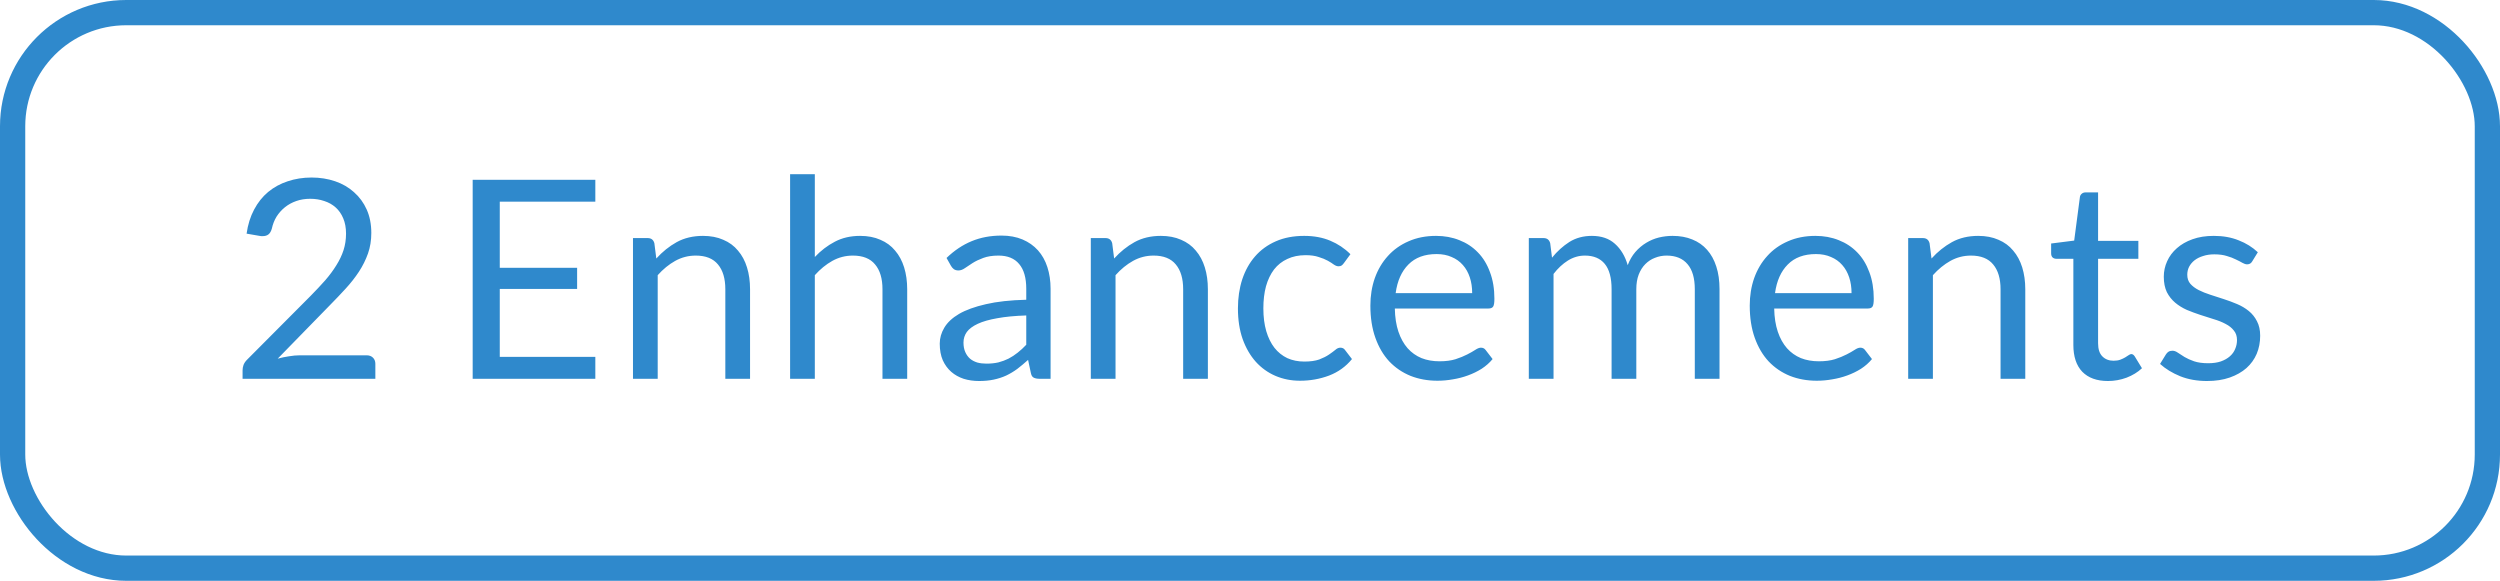 <svg width="99" height="23" viewBox="0 0 99 23" fill="none" xmlns="http://www.w3.org/2000/svg">
<path d="M12.339 7.03C12.673 7.03 12.984 7.08 13.274 7.179C13.564 7.278 13.813 7.423 14.022 7.614C14.235 7.801 14.402 8.03 14.523 8.301C14.643 8.572 14.704 8.88 14.704 9.225C14.704 9.518 14.66 9.79 14.572 10.039C14.484 10.288 14.365 10.528 14.214 10.759C14.064 10.987 13.89 11.209 13.692 11.425C13.498 11.638 13.29 11.856 13.07 12.079L10.997 14.203C11.144 14.162 11.292 14.131 11.443 14.109C11.593 14.083 11.738 14.07 11.877 14.07H14.517C14.623 14.07 14.708 14.102 14.77 14.164C14.832 14.226 14.864 14.307 14.864 14.406V15H9.606V14.665C9.606 14.595 9.618 14.523 9.644 14.45C9.673 14.377 9.719 14.309 9.782 14.246L12.306 11.711C12.515 11.498 12.706 11.295 12.878 11.101C13.05 10.902 13.197 10.704 13.318 10.507C13.443 10.309 13.538 10.109 13.604 9.907C13.67 9.702 13.703 9.483 13.703 9.252C13.703 9.021 13.666 8.82 13.593 8.648C13.52 8.472 13.419 8.327 13.29 8.213C13.162 8.099 13.012 8.015 12.839 7.96C12.667 7.901 12.482 7.872 12.284 7.872C12.086 7.872 11.903 7.901 11.734 7.96C11.565 8.019 11.415 8.101 11.283 8.207C11.155 8.31 11.045 8.433 10.953 8.576C10.865 8.719 10.803 8.877 10.766 9.049C10.737 9.155 10.693 9.232 10.634 9.28C10.575 9.328 10.498 9.351 10.403 9.351C10.385 9.351 10.364 9.351 10.342 9.351C10.324 9.348 10.302 9.344 10.277 9.341L9.765 9.252C9.816 8.893 9.915 8.576 10.062 8.301C10.209 8.022 10.394 7.79 10.617 7.603C10.845 7.415 11.103 7.274 11.393 7.179C11.686 7.08 12.002 7.03 12.339 7.03ZM23.575 7.119V7.987H19.791V10.605H22.854V11.441H19.791V14.131H23.575V15H18.718V7.119H23.575ZM25.066 15V9.428H25.649C25.788 9.428 25.876 9.496 25.913 9.632L25.99 10.237C26.232 9.969 26.501 9.753 26.798 9.588C27.099 9.423 27.446 9.341 27.838 9.341C28.142 9.341 28.41 9.392 28.641 9.495C28.876 9.594 29.07 9.736 29.224 9.924C29.382 10.107 29.501 10.329 29.581 10.589C29.662 10.849 29.702 11.137 29.702 11.453V15H28.723V11.453C28.723 11.031 28.626 10.704 28.432 10.473C28.241 10.239 27.948 10.121 27.552 10.121C27.262 10.121 26.991 10.191 26.738 10.331C26.489 10.47 26.258 10.659 26.045 10.897V15H25.066ZM31.288 15V6.899H32.267V10.177C32.506 9.924 32.77 9.722 33.059 9.572C33.349 9.418 33.683 9.341 34.06 9.341C34.365 9.341 34.632 9.392 34.863 9.495C35.098 9.594 35.292 9.736 35.446 9.924C35.604 10.107 35.723 10.329 35.804 10.589C35.884 10.849 35.925 11.137 35.925 11.453V15H34.946V11.453C34.946 11.031 34.849 10.704 34.654 10.473C34.464 10.239 34.17 10.121 33.774 10.121C33.485 10.121 33.213 10.191 32.96 10.331C32.711 10.47 32.48 10.659 32.267 10.897V15H31.288ZM41.603 15H41.168C41.073 15 40.996 14.985 40.937 14.956C40.878 14.927 40.84 14.864 40.822 14.769L40.712 14.252C40.565 14.384 40.422 14.503 40.283 14.61C40.143 14.712 39.997 14.8 39.843 14.873C39.689 14.943 39.524 14.996 39.348 15.033C39.175 15.07 38.983 15.088 38.77 15.088C38.554 15.088 38.35 15.059 38.16 15C37.973 14.938 37.809 14.846 37.67 14.725C37.531 14.604 37.419 14.452 37.335 14.268C37.254 14.082 37.214 13.861 37.214 13.608C37.214 13.389 37.274 13.178 37.395 12.976C37.516 12.771 37.71 12.589 37.978 12.431C38.249 12.274 38.603 12.146 39.04 12.046C39.476 11.944 40.009 11.885 40.64 11.87V11.436C40.64 11.003 40.547 10.677 40.36 10.457C40.176 10.233 39.903 10.121 39.54 10.121C39.302 10.121 39.1 10.153 38.935 10.215C38.774 10.274 38.633 10.341 38.512 10.418C38.394 10.492 38.292 10.56 38.204 10.622C38.119 10.681 38.035 10.71 37.951 10.71C37.885 10.71 37.826 10.694 37.775 10.661C37.727 10.624 37.688 10.58 37.659 10.528L37.483 10.215C37.791 9.918 38.123 9.696 38.479 9.55C38.834 9.403 39.228 9.329 39.661 9.329C39.973 9.329 40.25 9.381 40.492 9.483C40.734 9.586 40.937 9.729 41.102 9.912C41.267 10.096 41.392 10.318 41.476 10.578C41.56 10.838 41.603 11.124 41.603 11.436V15ZM39.062 14.4C39.234 14.4 39.392 14.384 39.535 14.351C39.678 14.314 39.811 14.265 39.936 14.203C40.064 14.136 40.185 14.058 40.299 13.966C40.416 13.874 40.53 13.77 40.64 13.652V12.492C40.189 12.507 39.806 12.543 39.491 12.602C39.175 12.657 38.919 12.73 38.721 12.822C38.523 12.914 38.378 13.022 38.286 13.146C38.198 13.271 38.154 13.411 38.154 13.565C38.154 13.711 38.178 13.838 38.226 13.944C38.273 14.05 38.337 14.138 38.418 14.208C38.499 14.274 38.594 14.323 38.704 14.357C38.814 14.386 38.933 14.4 39.062 14.4ZM43.196 15V9.428H43.779C43.918 9.428 44.006 9.496 44.043 9.632L44.12 10.237C44.362 9.969 44.631 9.753 44.928 9.588C45.229 9.423 45.575 9.341 45.968 9.341C46.272 9.341 46.54 9.392 46.771 9.495C47.005 9.594 47.2 9.736 47.354 9.924C47.511 10.107 47.631 10.329 47.711 10.589C47.792 10.849 47.832 11.137 47.832 11.453V15H46.853V11.453C46.853 11.031 46.756 10.704 46.562 10.473C46.371 10.239 46.078 10.121 45.682 10.121C45.392 10.121 45.121 10.191 44.868 10.331C44.618 10.47 44.387 10.659 44.175 10.897V15H43.196ZM53.219 10.418C53.189 10.459 53.16 10.49 53.131 10.512C53.101 10.534 53.059 10.545 53.004 10.545C52.949 10.545 52.889 10.523 52.823 10.479C52.76 10.431 52.68 10.38 52.581 10.325C52.482 10.27 52.361 10.22 52.218 10.177C52.078 10.129 51.906 10.105 51.701 10.105C51.429 10.105 51.189 10.155 50.98 10.254C50.771 10.349 50.595 10.488 50.452 10.671C50.313 10.855 50.206 11.077 50.133 11.337C50.063 11.597 50.029 11.889 50.029 12.211C50.029 12.549 50.067 12.85 50.144 13.114C50.221 13.374 50.329 13.594 50.469 13.774C50.608 13.95 50.777 14.085 50.975 14.181C51.176 14.272 51.402 14.318 51.651 14.318C51.889 14.318 52.086 14.29 52.24 14.236C52.394 14.177 52.522 14.113 52.625 14.043C52.727 13.973 52.812 13.911 52.878 13.856C52.944 13.797 53.01 13.768 53.076 13.768C53.16 13.768 53.222 13.799 53.263 13.861L53.538 14.219C53.296 14.516 52.993 14.734 52.63 14.873C52.267 15.009 51.884 15.077 51.481 15.077C51.132 15.077 50.808 15.013 50.507 14.884C50.21 14.756 49.952 14.571 49.732 14.329C49.512 14.083 49.337 13.783 49.209 13.427C49.084 13.071 49.022 12.666 49.022 12.211C49.022 11.797 49.079 11.414 49.193 11.062C49.31 10.71 49.479 10.408 49.699 10.155C49.922 9.898 50.197 9.698 50.524 9.555C50.85 9.412 51.224 9.341 51.646 9.341C52.034 9.341 52.379 9.405 52.68 9.533C52.98 9.658 53.246 9.835 53.477 10.066L53.219 10.418ZM56.868 9.341C57.202 9.341 57.51 9.397 57.792 9.511C58.075 9.621 58.319 9.782 58.524 9.995C58.729 10.204 58.889 10.464 59.002 10.776C59.12 11.084 59.178 11.436 59.178 11.832C59.178 11.986 59.162 12.089 59.129 12.14C59.096 12.191 59.033 12.217 58.942 12.217H55.235C55.242 12.569 55.29 12.875 55.378 13.136C55.466 13.396 55.587 13.614 55.741 13.79C55.895 13.962 56.078 14.092 56.291 14.181C56.504 14.265 56.742 14.307 57.006 14.307C57.252 14.307 57.462 14.28 57.638 14.225C57.818 14.166 57.972 14.104 58.1 14.037C58.229 13.972 58.335 13.911 58.419 13.856C58.507 13.797 58.583 13.768 58.645 13.768C58.725 13.768 58.788 13.799 58.832 13.861L59.107 14.219C58.986 14.366 58.841 14.494 58.672 14.604C58.504 14.71 58.322 14.798 58.128 14.868C57.937 14.938 57.739 14.989 57.534 15.022C57.328 15.059 57.125 15.077 56.923 15.077C56.538 15.077 56.183 15.013 55.856 14.884C55.534 14.752 55.253 14.562 55.015 14.312C54.78 14.059 54.597 13.748 54.465 13.377C54.333 13.007 54.267 12.582 54.267 12.101C54.267 11.713 54.325 11.35 54.443 11.012C54.564 10.675 54.736 10.384 54.96 10.138C55.184 9.889 55.457 9.694 55.779 9.555C56.102 9.412 56.465 9.341 56.868 9.341ZM56.89 10.061C56.417 10.061 56.045 10.198 55.774 10.473C55.502 10.745 55.334 11.123 55.268 11.607H58.298C58.298 11.379 58.267 11.172 58.205 10.985C58.142 10.794 58.051 10.631 57.93 10.495C57.809 10.356 57.66 10.25 57.484 10.177C57.312 10.1 57.114 10.061 56.89 10.061ZM60.541 15V9.428H61.124C61.264 9.428 61.352 9.496 61.388 9.632L61.46 10.204C61.665 9.951 61.894 9.744 62.147 9.582C62.404 9.421 62.701 9.341 63.038 9.341C63.416 9.341 63.72 9.445 63.951 9.654C64.186 9.863 64.355 10.145 64.457 10.501C64.534 10.299 64.635 10.125 64.76 9.979C64.888 9.832 65.031 9.711 65.189 9.616C65.347 9.52 65.513 9.45 65.689 9.406C65.869 9.363 66.05 9.341 66.234 9.341C66.527 9.341 66.787 9.388 67.015 9.483C67.246 9.575 67.44 9.711 67.598 9.89C67.759 10.07 67.882 10.292 67.966 10.556C68.051 10.816 68.093 11.115 68.093 11.453V15H67.114V11.453C67.114 11.016 67.019 10.686 66.828 10.463C66.637 10.235 66.36 10.121 65.997 10.121C65.836 10.121 65.682 10.151 65.535 10.21C65.392 10.264 65.266 10.347 65.156 10.457C65.046 10.567 64.958 10.706 64.892 10.875C64.829 11.04 64.798 11.232 64.798 11.453V15H63.819V11.453C63.819 11.005 63.73 10.671 63.55 10.451C63.37 10.232 63.108 10.121 62.763 10.121C62.521 10.121 62.296 10.188 62.087 10.319C61.882 10.448 61.693 10.624 61.52 10.848V15H60.541ZM71.891 9.341C72.225 9.341 72.533 9.397 72.815 9.511C73.097 9.621 73.341 9.782 73.547 9.995C73.752 10.204 73.911 10.464 74.025 10.776C74.142 11.084 74.201 11.436 74.201 11.832C74.201 11.986 74.185 12.089 74.152 12.14C74.119 12.191 74.056 12.217 73.965 12.217H70.258C70.265 12.569 70.313 12.875 70.401 13.136C70.489 13.396 70.61 13.614 70.764 13.79C70.918 13.962 71.101 14.092 71.314 14.181C71.526 14.265 71.765 14.307 72.029 14.307C72.274 14.307 72.485 14.28 72.661 14.225C72.841 14.166 72.995 14.104 73.123 14.037C73.251 13.972 73.358 13.911 73.442 13.856C73.53 13.797 73.605 13.768 73.668 13.768C73.748 13.768 73.811 13.799 73.855 13.861L74.13 14.219C74.009 14.366 73.864 14.494 73.695 14.604C73.526 14.71 73.345 14.798 73.151 14.868C72.96 14.938 72.762 14.989 72.557 15.022C72.351 15.059 72.148 15.077 71.946 15.077C71.561 15.077 71.205 15.013 70.879 14.884C70.556 14.752 70.276 14.562 70.038 14.312C69.803 14.059 69.62 13.748 69.488 13.377C69.356 13.007 69.29 12.582 69.29 12.101C69.29 11.713 69.348 11.35 69.466 11.012C69.587 10.675 69.759 10.384 69.983 10.138C70.206 9.889 70.479 9.694 70.802 9.555C71.125 9.412 71.488 9.341 71.891 9.341ZM71.913 10.061C71.44 10.061 71.068 10.198 70.797 10.473C70.525 10.745 70.357 11.123 70.291 11.607H73.321C73.321 11.379 73.29 11.172 73.228 10.985C73.165 10.794 73.074 10.631 72.953 10.495C72.832 10.356 72.683 10.25 72.507 10.177C72.335 10.1 72.137 10.061 71.913 10.061ZM75.564 15V9.428H76.147C76.286 9.428 76.374 9.496 76.411 9.632L76.488 10.237C76.73 9.969 77 9.753 77.297 9.588C77.597 9.423 77.944 9.341 78.336 9.341C78.64 9.341 78.908 9.392 79.139 9.495C79.374 9.594 79.568 9.736 79.722 9.924C79.88 10.107 79.999 10.329 80.08 10.589C80.16 10.849 80.201 11.137 80.201 11.453V15H79.222V11.453C79.222 11.031 79.124 10.704 78.93 10.473C78.739 10.239 78.446 10.121 78.05 10.121C77.76 10.121 77.489 10.191 77.236 10.331C76.987 10.47 76.756 10.659 76.543 10.897V15H75.564ZM83.475 15.088C83.035 15.088 82.696 14.965 82.457 14.72C82.223 14.474 82.105 14.12 82.105 13.658V10.248H81.434C81.376 10.248 81.326 10.232 81.286 10.198C81.246 10.162 81.225 10.107 81.225 10.034V9.643L82.138 9.527L82.364 7.806C82.371 7.751 82.395 7.707 82.435 7.674C82.476 7.637 82.527 7.619 82.589 7.619H83.084V9.539H84.679V10.248H83.084V13.592C83.084 13.827 83.141 14.001 83.255 14.114C83.369 14.228 83.515 14.285 83.695 14.285C83.798 14.285 83.886 14.272 83.959 14.246C84.036 14.217 84.102 14.186 84.157 14.153C84.212 14.12 84.258 14.091 84.294 14.065C84.335 14.036 84.37 14.021 84.399 14.021C84.45 14.021 84.496 14.052 84.536 14.114L84.822 14.582C84.654 14.74 84.45 14.864 84.212 14.956C83.974 15.044 83.728 15.088 83.475 15.088ZM89.19 10.347C89.146 10.428 89.078 10.468 88.986 10.468C88.931 10.468 88.869 10.448 88.799 10.408C88.73 10.367 88.644 10.323 88.541 10.275C88.442 10.224 88.323 10.178 88.183 10.138C88.044 10.094 87.879 10.072 87.688 10.072C87.523 10.072 87.375 10.094 87.243 10.138C87.111 10.178 86.997 10.235 86.902 10.309C86.81 10.382 86.739 10.468 86.687 10.567C86.64 10.662 86.616 10.767 86.616 10.88C86.616 11.024 86.656 11.143 86.737 11.238C86.821 11.333 86.931 11.416 87.067 11.486C87.203 11.555 87.357 11.617 87.529 11.672C87.701 11.724 87.877 11.781 88.057 11.843C88.24 11.902 88.418 11.968 88.59 12.041C88.763 12.114 88.917 12.206 89.052 12.316C89.188 12.426 89.296 12.562 89.377 12.723C89.461 12.881 89.503 13.071 89.503 13.295C89.503 13.552 89.458 13.79 89.366 14.01C89.274 14.226 89.139 14.415 88.959 14.576C88.779 14.734 88.559 14.859 88.299 14.95C88.039 15.042 87.738 15.088 87.397 15.088C87.008 15.088 86.656 15.026 86.341 14.901C86.026 14.773 85.758 14.61 85.538 14.412L85.769 14.037C85.798 13.99 85.833 13.953 85.873 13.928C85.914 13.902 85.967 13.889 86.033 13.889C86.099 13.889 86.169 13.915 86.242 13.966C86.315 14.017 86.403 14.074 86.506 14.136C86.612 14.199 86.739 14.256 86.885 14.307C87.036 14.358 87.223 14.384 87.446 14.384C87.637 14.384 87.804 14.36 87.947 14.312C88.09 14.261 88.209 14.193 88.304 14.109C88.4 14.025 88.469 13.928 88.513 13.818C88.561 13.707 88.585 13.59 88.585 13.466C88.585 13.312 88.543 13.185 88.458 13.086C88.378 12.983 88.27 12.897 88.134 12.828C87.998 12.754 87.842 12.692 87.666 12.64C87.494 12.585 87.316 12.529 87.133 12.47C86.953 12.411 86.775 12.345 86.599 12.272C86.427 12.195 86.273 12.1 86.137 11.986C86.002 11.872 85.892 11.733 85.807 11.568C85.727 11.399 85.686 11.196 85.686 10.957C85.686 10.745 85.73 10.541 85.818 10.347C85.906 10.149 86.035 9.977 86.203 9.83C86.372 9.68 86.579 9.56 86.825 9.473C87.071 9.384 87.351 9.341 87.666 9.341C88.033 9.341 88.361 9.399 88.651 9.517C88.944 9.63 89.197 9.788 89.41 9.989L89.19 10.347Z" fill="#2F89CC"/>
<rect x="0.5" y="0.5" width="98" height="22" rx="4.5" stroke="#2F89CC"/>
</svg>

